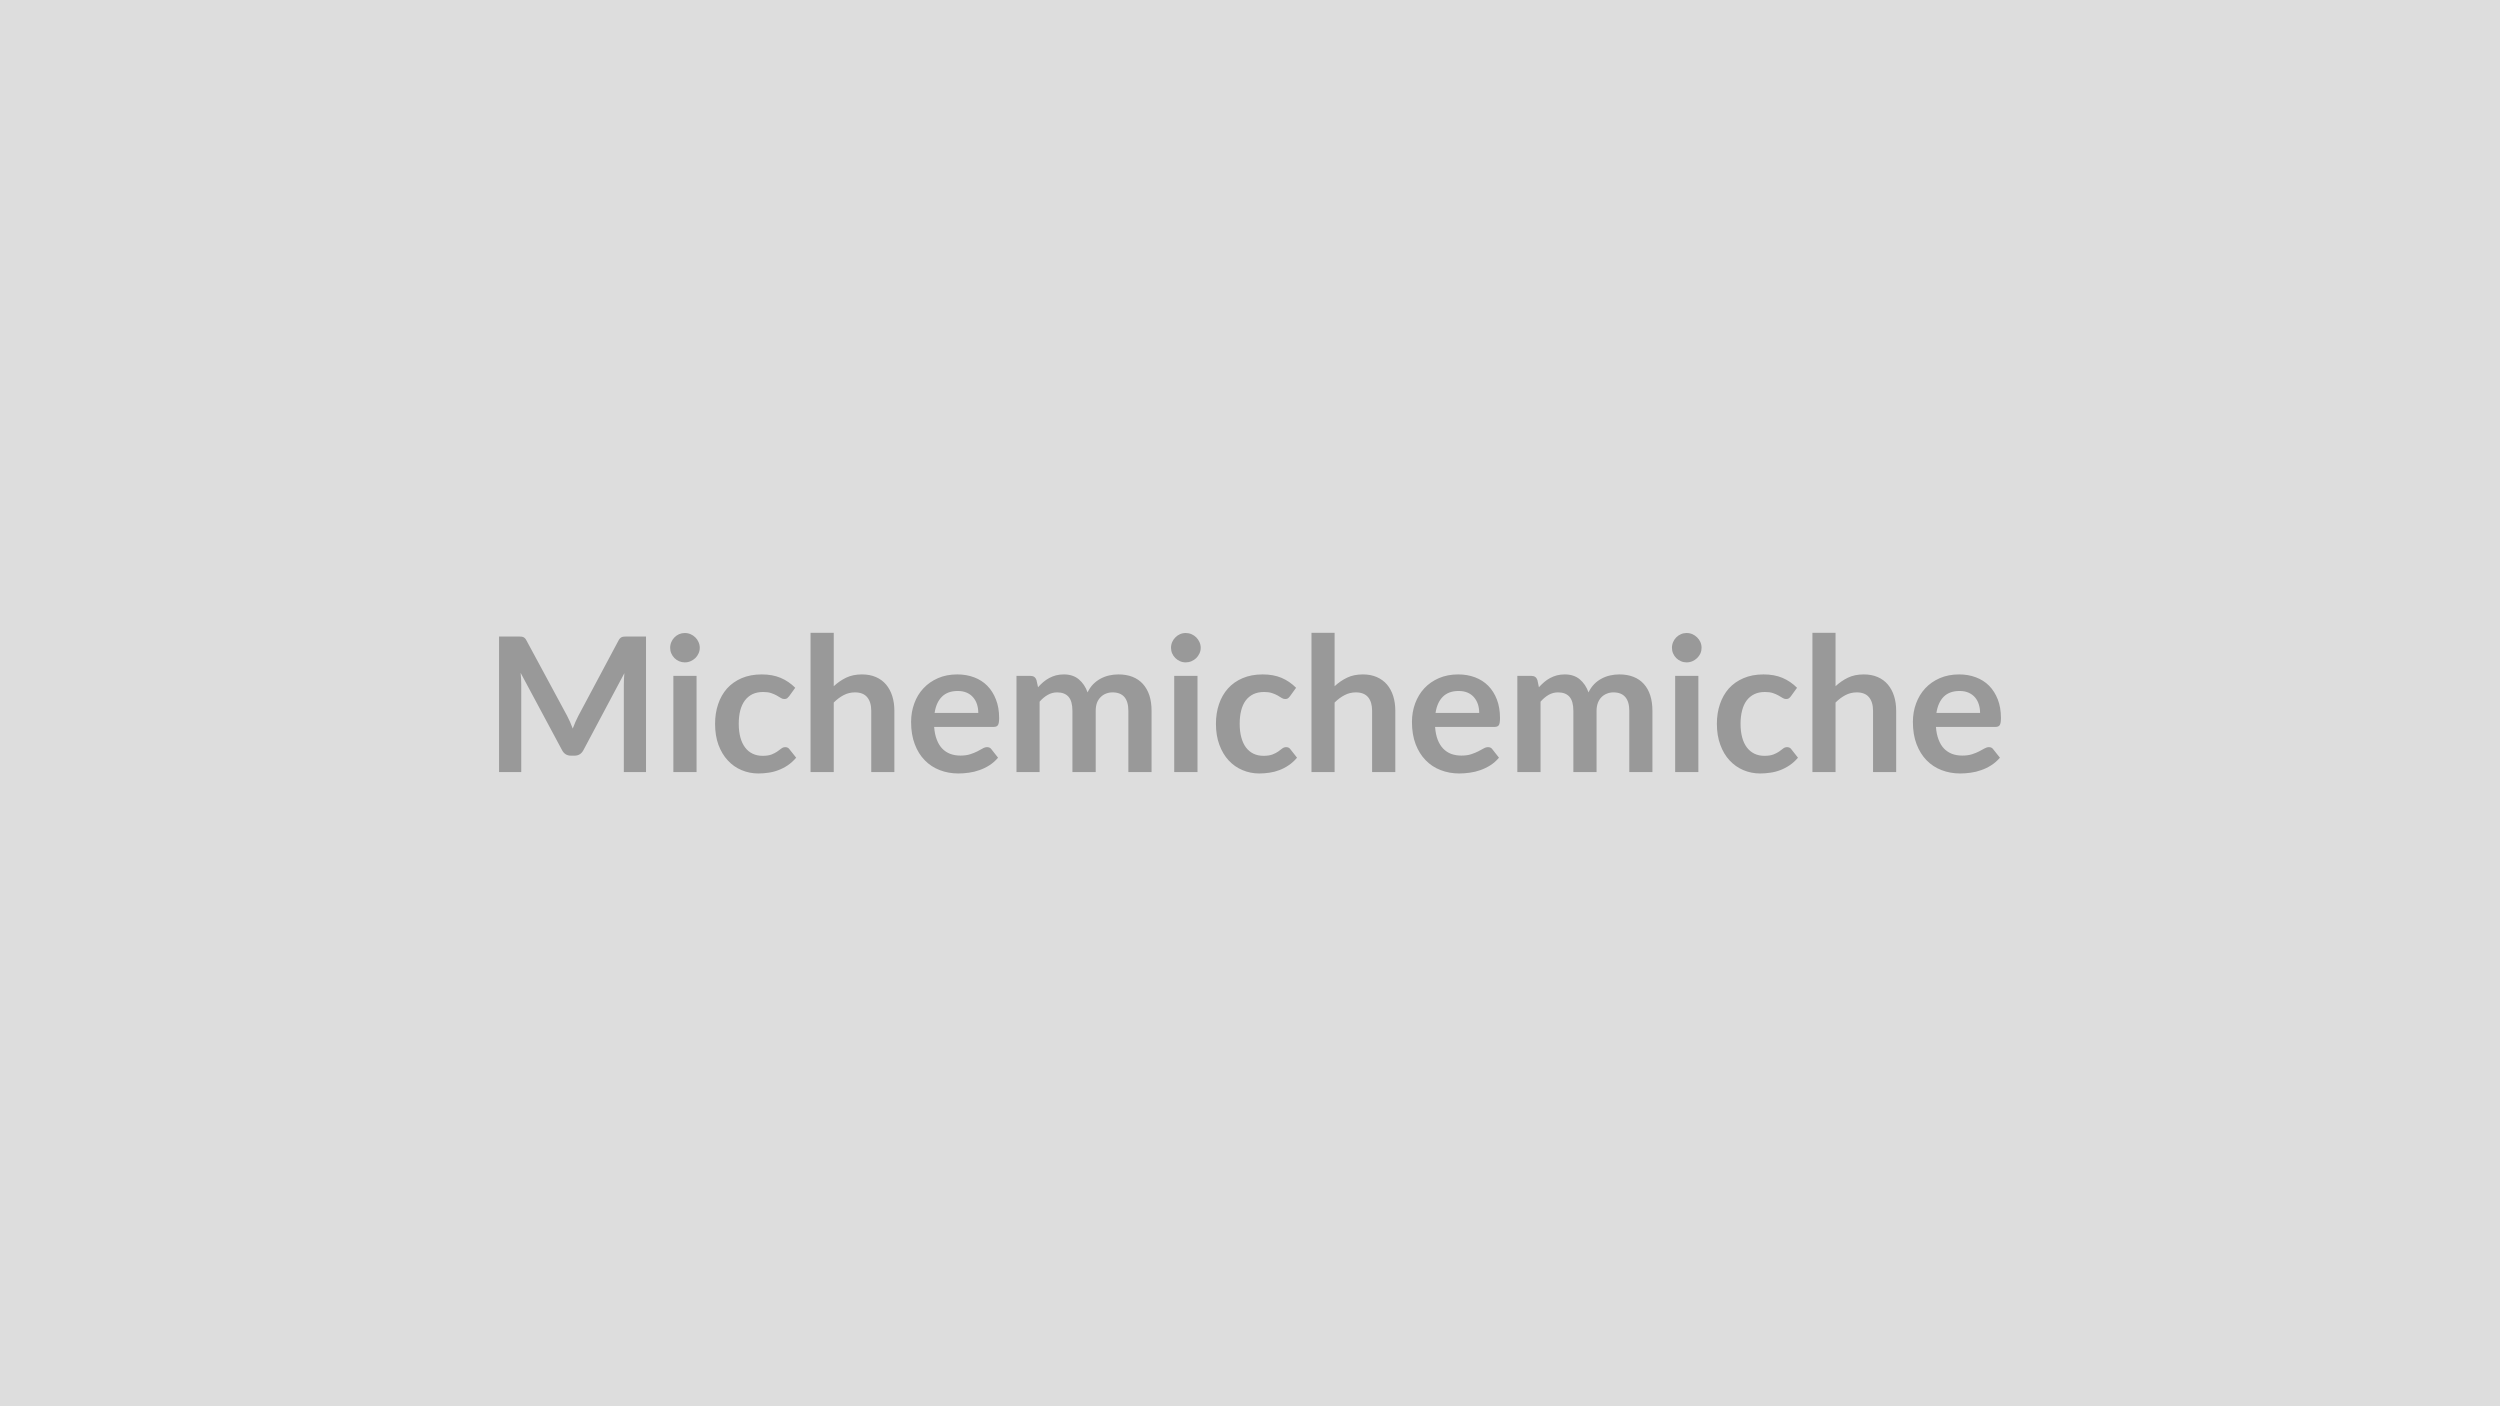 <svg xmlns="http://www.w3.org/2000/svg" width="320" height="180" viewBox="0 0 320 180"><rect width="100%" height="100%" fill="#DDDDDD"/><path fill="#999999" d="M80.26 81.475h2.43v17.35h-2.84v-11.21q0-.67.07-1.45l-5.24 9.85q-.37.71-1.14.71h-.46q-.77 0-1.14-.71l-5.3-9.89.06.78q.02.39.02.71v11.21h-2.84v-17.35h2.43q.22 0 .38.01.15.01.28.06.12.05.23.16.1.1.19.28l5.2 9.64q.2.38.38.79.17.41.34.84.17-.44.35-.86.18-.41.38-.79l5.13-9.62q.09-.18.2-.28.11-.11.23-.16.13-.05.29-.06.15-.01.37-.01m5.93 5.04h2.97v12.31h-2.97zm3.38-3.59q0 .38-.16.72-.15.34-.41.59t-.61.4q-.34.15-.74.15-.38 0-.73-.15-.34-.15-.59-.4t-.4-.59-.15-.72q0-.4.15-.74.15-.35.4-.6.25-.26.59-.41.35-.15.73-.15.4 0 .74.15.35.15.61.41.26.25.41.6.16.34.16.74m12.22 5.11-.78 1.08q-.14.17-.26.27-.13.09-.37.09-.23 0-.44-.14l-.52-.31q-.3-.17-.71-.31-.42-.14-1.03-.14-.78 0-1.37.28-.58.29-.97.81-.39.53-.59 1.28-.19.75-.19 1.7 0 .98.21 1.75t.61 1.29q.39.52.96.79.56.27 1.27.27t1.15-.17q.43-.17.73-.38t.53-.39q.22-.17.49-.17.36 0 .54.27l.86 1.08q-.5.58-1.07.97-.58.39-1.2.62-.61.24-1.27.33-.65.1-1.3.1-1.14 0-2.15-.43-1.01-.42-1.76-1.24-.76-.81-1.2-2-.43-1.18-.43-2.69 0-1.36.39-2.51.39-1.16 1.14-2.01.76-.84 1.87-1.32 1.12-.48 2.57-.48 1.38 0 2.42.44t1.87 1.27m4.93-7.04v6.84q.72-.67 1.58-1.09.87-.42 2.03-.42 1.01 0 1.79.34t1.3.96.79 1.47q.27.86.27 1.89v7.84h-2.96v-7.84q0-1.12-.52-1.74-.51-.62-1.57-.62-.77 0-1.44.35t-1.27.95v8.9h-2.97v-17.83zm12.91 10.26h5.59q0-.58-.16-1.09t-.49-.89q-.32-.39-.82-.61t-1.16-.22q-1.28 0-2.02.73t-.94 2.08m7.56 1.79h-7.62q.07.94.34 1.63.26.69.69 1.14t1.03.68q.59.22 1.31.22t1.24-.17q.53-.17.92-.37.39-.21.68-.37.29-.17.57-.17.37 0 .55.27l.85 1.08q-.49.58-1.1.97t-1.28.62q-.66.24-1.35.33-.69.1-1.34.1-1.29 0-2.39-.43-1.1-.42-1.92-1.26-.82-.83-1.28-2.06-.47-1.23-.47-2.85 0-1.26.41-2.37.4-1.11 1.17-1.93.76-.82 1.86-1.3 1.09-.48 2.47-.48 1.17 0 2.15.37.99.37 1.69 1.08.71.72 1.11 1.76.41 1.03.41 2.37 0 .67-.15.9-.14.24-.55.24m5.88 5.78h-2.96v-12.31h1.81q.57 0 .75.54l.2.91q.32-.36.67-.66.36-.3.76-.52.4-.21.86-.34.47-.12 1.02-.12 1.16 0 1.91.63t1.12 1.67q.29-.61.72-1.05.44-.44.95-.71.52-.28 1.1-.41t1.17-.13q1.02 0 1.81.31t1.33.91.83 1.46q.28.87.28 1.98v7.84h-2.97v-7.84q0-1.17-.51-1.77-.52-.59-1.51-.59-.46 0-.85.16-.39.15-.68.45-.3.29-.47.73-.16.45-.16 1.02v7.84h-2.98v-7.84q0-1.23-.5-1.8-.5-.56-1.46-.56-.64 0-1.2.32t-1.04.87zm17.23-12.31h2.98v12.31h-2.98zm3.39-3.59q0 .38-.16.72t-.41.59q-.26.25-.61.4t-.74.15-.73-.15-.59-.4q-.26-.25-.41-.59t-.15-.72q0-.4.15-.74.15-.35.41-.6.25-.26.59-.41t.73-.15.74.15.61.41q.25.25.41.6.16.34.16.74m12.21 5.11-.78 1.08q-.13.17-.26.27-.12.09-.36.09-.23 0-.45-.14-.21-.13-.51-.31-.3-.17-.72-.31-.41-.14-1.02-.14-.78 0-1.37.28-.59.29-.98.81-.39.53-.58 1.28t-.19 1.7q0 .98.21 1.75t.6 1.29q.4.52.96.79.57.27 1.28.27.7 0 1.14-.17t.74-.38.52-.39q.22-.17.5-.17.36 0 .54.27l.85 1.08q-.49.58-1.07.97-.57.39-1.19.62-.62.24-1.27.33-.66.1-1.3.1-1.14 0-2.15-.43-1.01-.42-1.77-1.24-.75-.81-1.19-2-.44-1.18-.44-2.69 0-1.36.39-2.51.39-1.16 1.15-2.01.75-.84 1.87-1.32t2.57-.48q1.38 0 2.42.44 1.03.44 1.86 1.27m4.93-7.04v6.84q.72-.67 1.59-1.09.86-.42 2.03-.42 1 0 1.78.34t1.31.96q.52.62.79 1.47.27.86.27 1.89v7.84h-2.97v-7.84q0-1.12-.51-1.74-.52-.62-1.57-.62-.77 0-1.44.35-.68.35-1.28.95v8.9h-2.96v-17.83zm12.92 10.26h5.59q0-.58-.16-1.09-.17-.51-.49-.89-.32-.39-.82-.61t-1.16-.22q-1.28 0-2.02.73t-.94 2.08m7.56 1.79h-7.62q.07.94.33 1.63.27.69.7 1.14t1.02.68q.6.22 1.32.22t1.24-.17.91-.37l.69-.37q.29-.17.57-.17.37 0 .55.27l.85 1.08q-.49.58-1.1.97-.62.39-1.28.62-.67.24-1.36.33-.69.1-1.34.1-1.28 0-2.38-.43-1.11-.42-1.92-1.26-.82-.83-1.29-2.06t-.47-2.85q0-1.26.41-2.37t1.17-1.93 1.86-1.3 2.48-.48q1.16 0 2.15.37.98.37 1.69 1.08.71.72 1.11 1.76.4 1.03.4 2.37 0 .67-.14.9-.15.24-.55.24m5.88 5.78h-2.97v-12.31h1.81q.58 0 .76.54l.19.91q.33-.36.68-.66t.76-.52q.4-.21.86-.34.46-.12 1.01-.12 1.17 0 1.92.63t1.12 1.67q.29-.61.72-1.05t.95-.71q.51-.28 1.1-.41.58-.13 1.17-.13 1.02 0 1.81.31t1.33.91.82 1.46q.28.87.28 1.98v7.84h-2.96v-7.84q0-1.17-.52-1.77-.51-.59-1.51-.59-.45 0-.84.16-.39.15-.69.45-.29.29-.46.73-.17.45-.17 1.02v7.84h-2.97v-7.84q0-1.23-.5-1.8-.5-.56-1.46-.56-.65 0-1.21.32-.55.32-1.03.87zm17.23-12.31h2.97v12.31h-2.97zm3.38-3.59q0 .38-.15.72-.16.34-.42.59t-.6.4q-.35.15-.75.15-.38 0-.72-.15-.35-.15-.6-.4t-.4-.59-.15-.72q0-.4.15-.74.15-.35.4-.6.25-.26.6-.41.34-.15.72-.15.4 0 .75.15.34.15.6.41.26.25.42.6.15.34.15.74m12.22 5.11-.78 1.08q-.13.17-.26.27-.13.09-.37.09-.22 0-.44-.14l-.52-.31q-.3-.17-.71-.31t-1.03-.14q-.78 0-1.36.28-.59.29-.98.81-.39.53-.58 1.28-.2.75-.2 1.7 0 .98.21 1.75t.61 1.29.96.79 1.27.27 1.15-.17.74-.38.52-.39q.22-.17.5-.17.36 0 .54.27l.85 1.08q-.49.58-1.07.97t-1.19.62q-.62.24-1.28.33-.65.1-1.3.1-1.14 0-2.15-.43-1-.42-1.76-1.24-.76-.81-1.19-2-.44-1.18-.44-2.69 0-1.36.39-2.51.39-1.16 1.14-2.01.76-.84 1.88-1.32 1.11-.48 2.56-.48 1.38 0 2.42.44t1.87 1.27m4.93-7.04v6.84q.72-.67 1.58-1.09.87-.42 2.03-.42 1.01 0 1.79.34t1.3.96.79 1.47q.27.86.27 1.89v7.84h-2.96v-7.84q0-1.12-.52-1.74-.51-.62-1.57-.62-.77 0-1.44.35t-1.27.95v8.9h-2.96v-17.83zm12.91 10.26h5.59q0-.58-.16-1.09t-.48-.89q-.33-.39-.83-.61-.49-.22-1.15-.22-1.29 0-2.03.73-.73.73-.94 2.08m7.56 1.79h-7.62q.07.94.34 1.63.26.69.69 1.14.44.45 1.03.68.59.22 1.31.22t1.25-.17q.52-.17.91-.37.39-.21.68-.37.3-.17.57-.17.37 0 .55.27l.86 1.08q-.5.58-1.11.97t-1.28.62q-.66.24-1.35.33-.69.1-1.34.1-1.28 0-2.39-.43-1.1-.42-1.92-1.26-.81-.83-1.28-2.06t-.47-2.85q0-1.26.41-2.37t1.17-1.93 1.86-1.3 2.48-.48q1.16 0 2.14.37.99.37 1.7 1.08.7.72 1.11 1.76.4 1.03.4 2.37 0 .67-.15.9-.14.24-.55.24"/></svg>